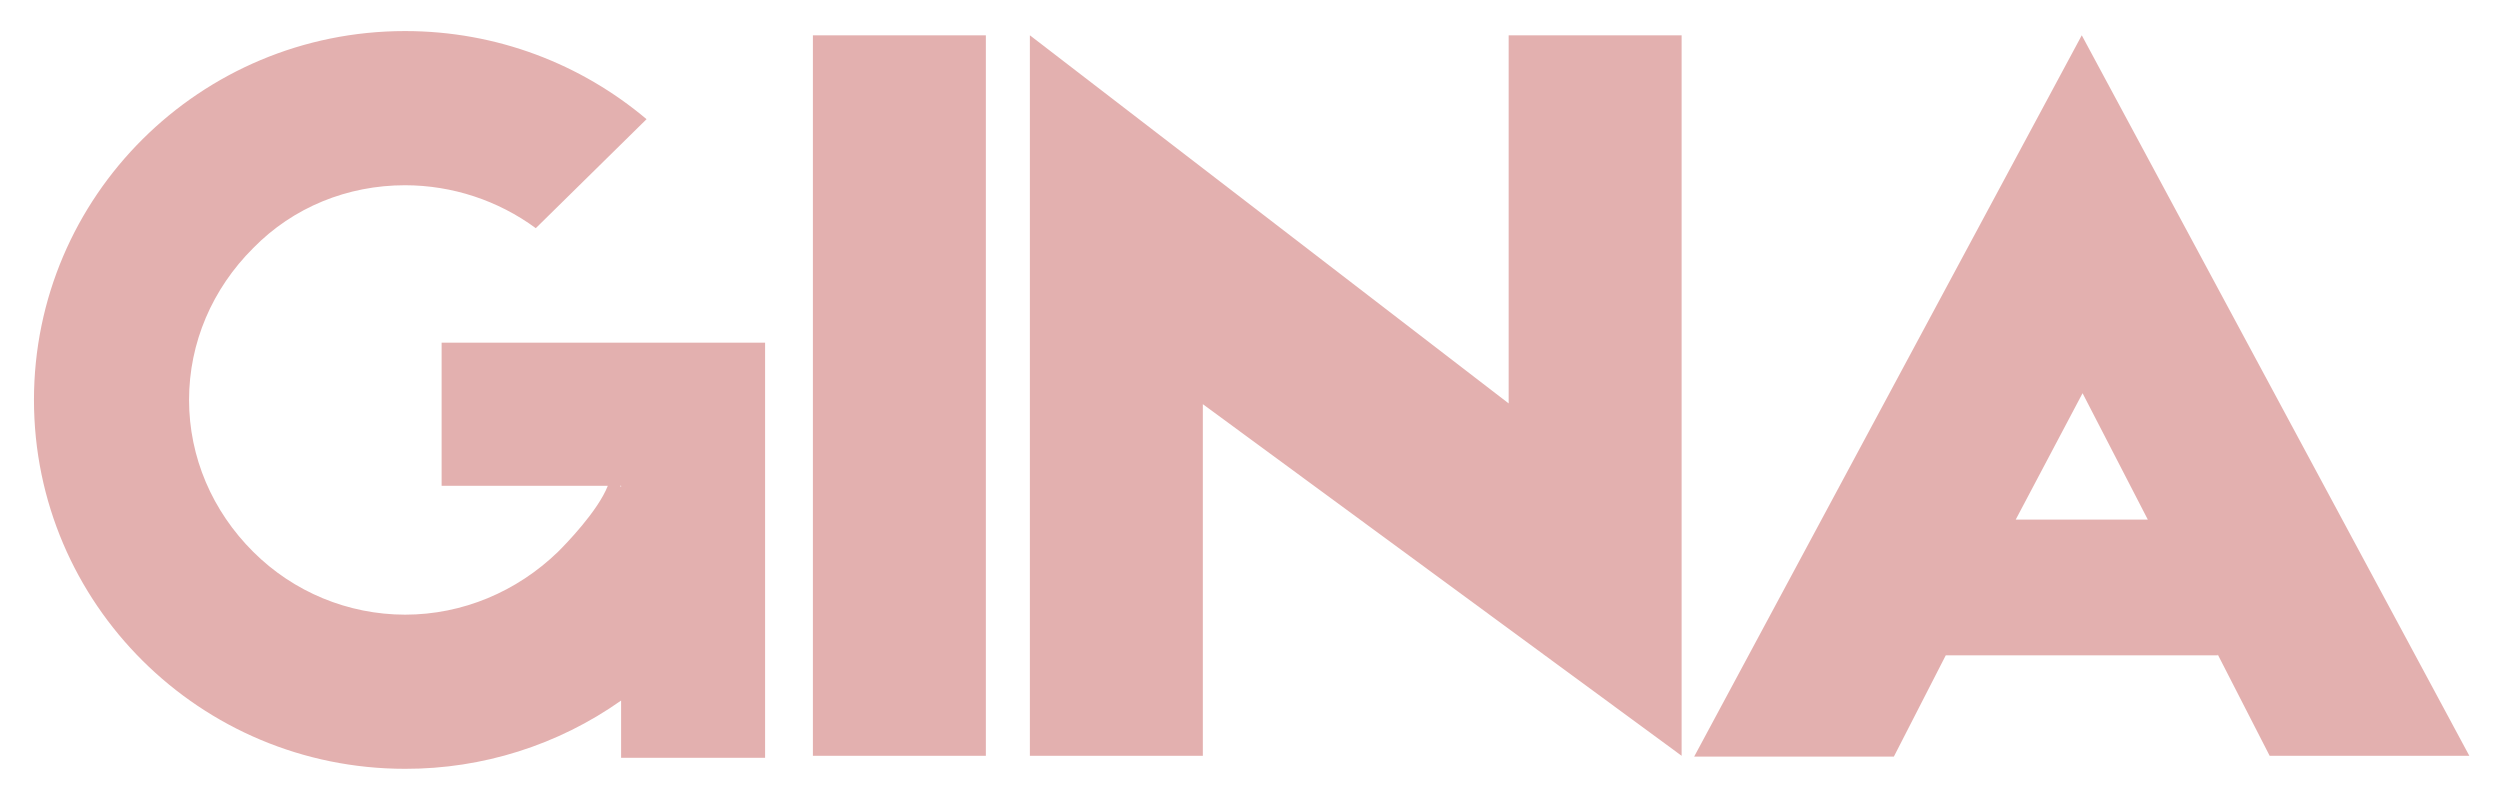 <svg xmlns="http://www.w3.org/2000/svg" width="82" height="26"><path d="M 20.294 15.857 C 20.294 15.832 20.268 15.832 20.268 15.832 L 20.294 15.832 Z M 32.336 1.158 L 32.336 24.79 L 26.663 24.79 L 26.663 1.158 Z M 55.157 1.158 L 55.157 24.79 L 39.453 13.257 L 39.453 24.79 L 33.78 24.79 L 33.78 1.158 L 49.484 13.232 L 49.484 1.158 Z M 72.743 21.495 L 63.821 21.495 L 62.119 24.816 L 55.569 24.816 L 68.282 1.158 L 80.994 24.79 L 74.445 24.79 L 72.743 21.469 Z M 70.448 17.042 L 68.308 12.897 L 66.116 17.042 Z" fill="rgb(227,176,175)"></path><path d="M 20.372 11.24 L 25.095 11.24 L 25.095 24.856 L 20.372 24.856 L 20.372 22.978 C 18.302 24.44 15.825 25.223 13.286 25.217 C 6.564 25.217 1.114 19.8 1.114 13.118 C 1.114 6.437 6.564 1.019 13.286 1.019 C 16.302 1.019 19.063 2.103 21.207 3.909 L 17.574 7.484 C 16.333 6.571 14.83 6.078 13.286 6.076 C 11.397 6.076 9.616 6.798 8.308 8.134 C 6.964 9.471 6.201 11.24 6.201 13.118 C 6.201 14.996 6.964 16.766 8.308 18.102 C 9.627 19.418 11.418 20.159 13.286 20.161 C 15.176 20.161 16.956 19.403 18.3 18.102 C 18.555 17.85 19.609 16.766 19.936 15.935 L 14.485 15.935 L 14.485 11.24 Z M 20.335 15.935 L 20.372 15.972 L 20.372 15.935 Z" fill="rgb(227, 176, 175)"></path></svg>